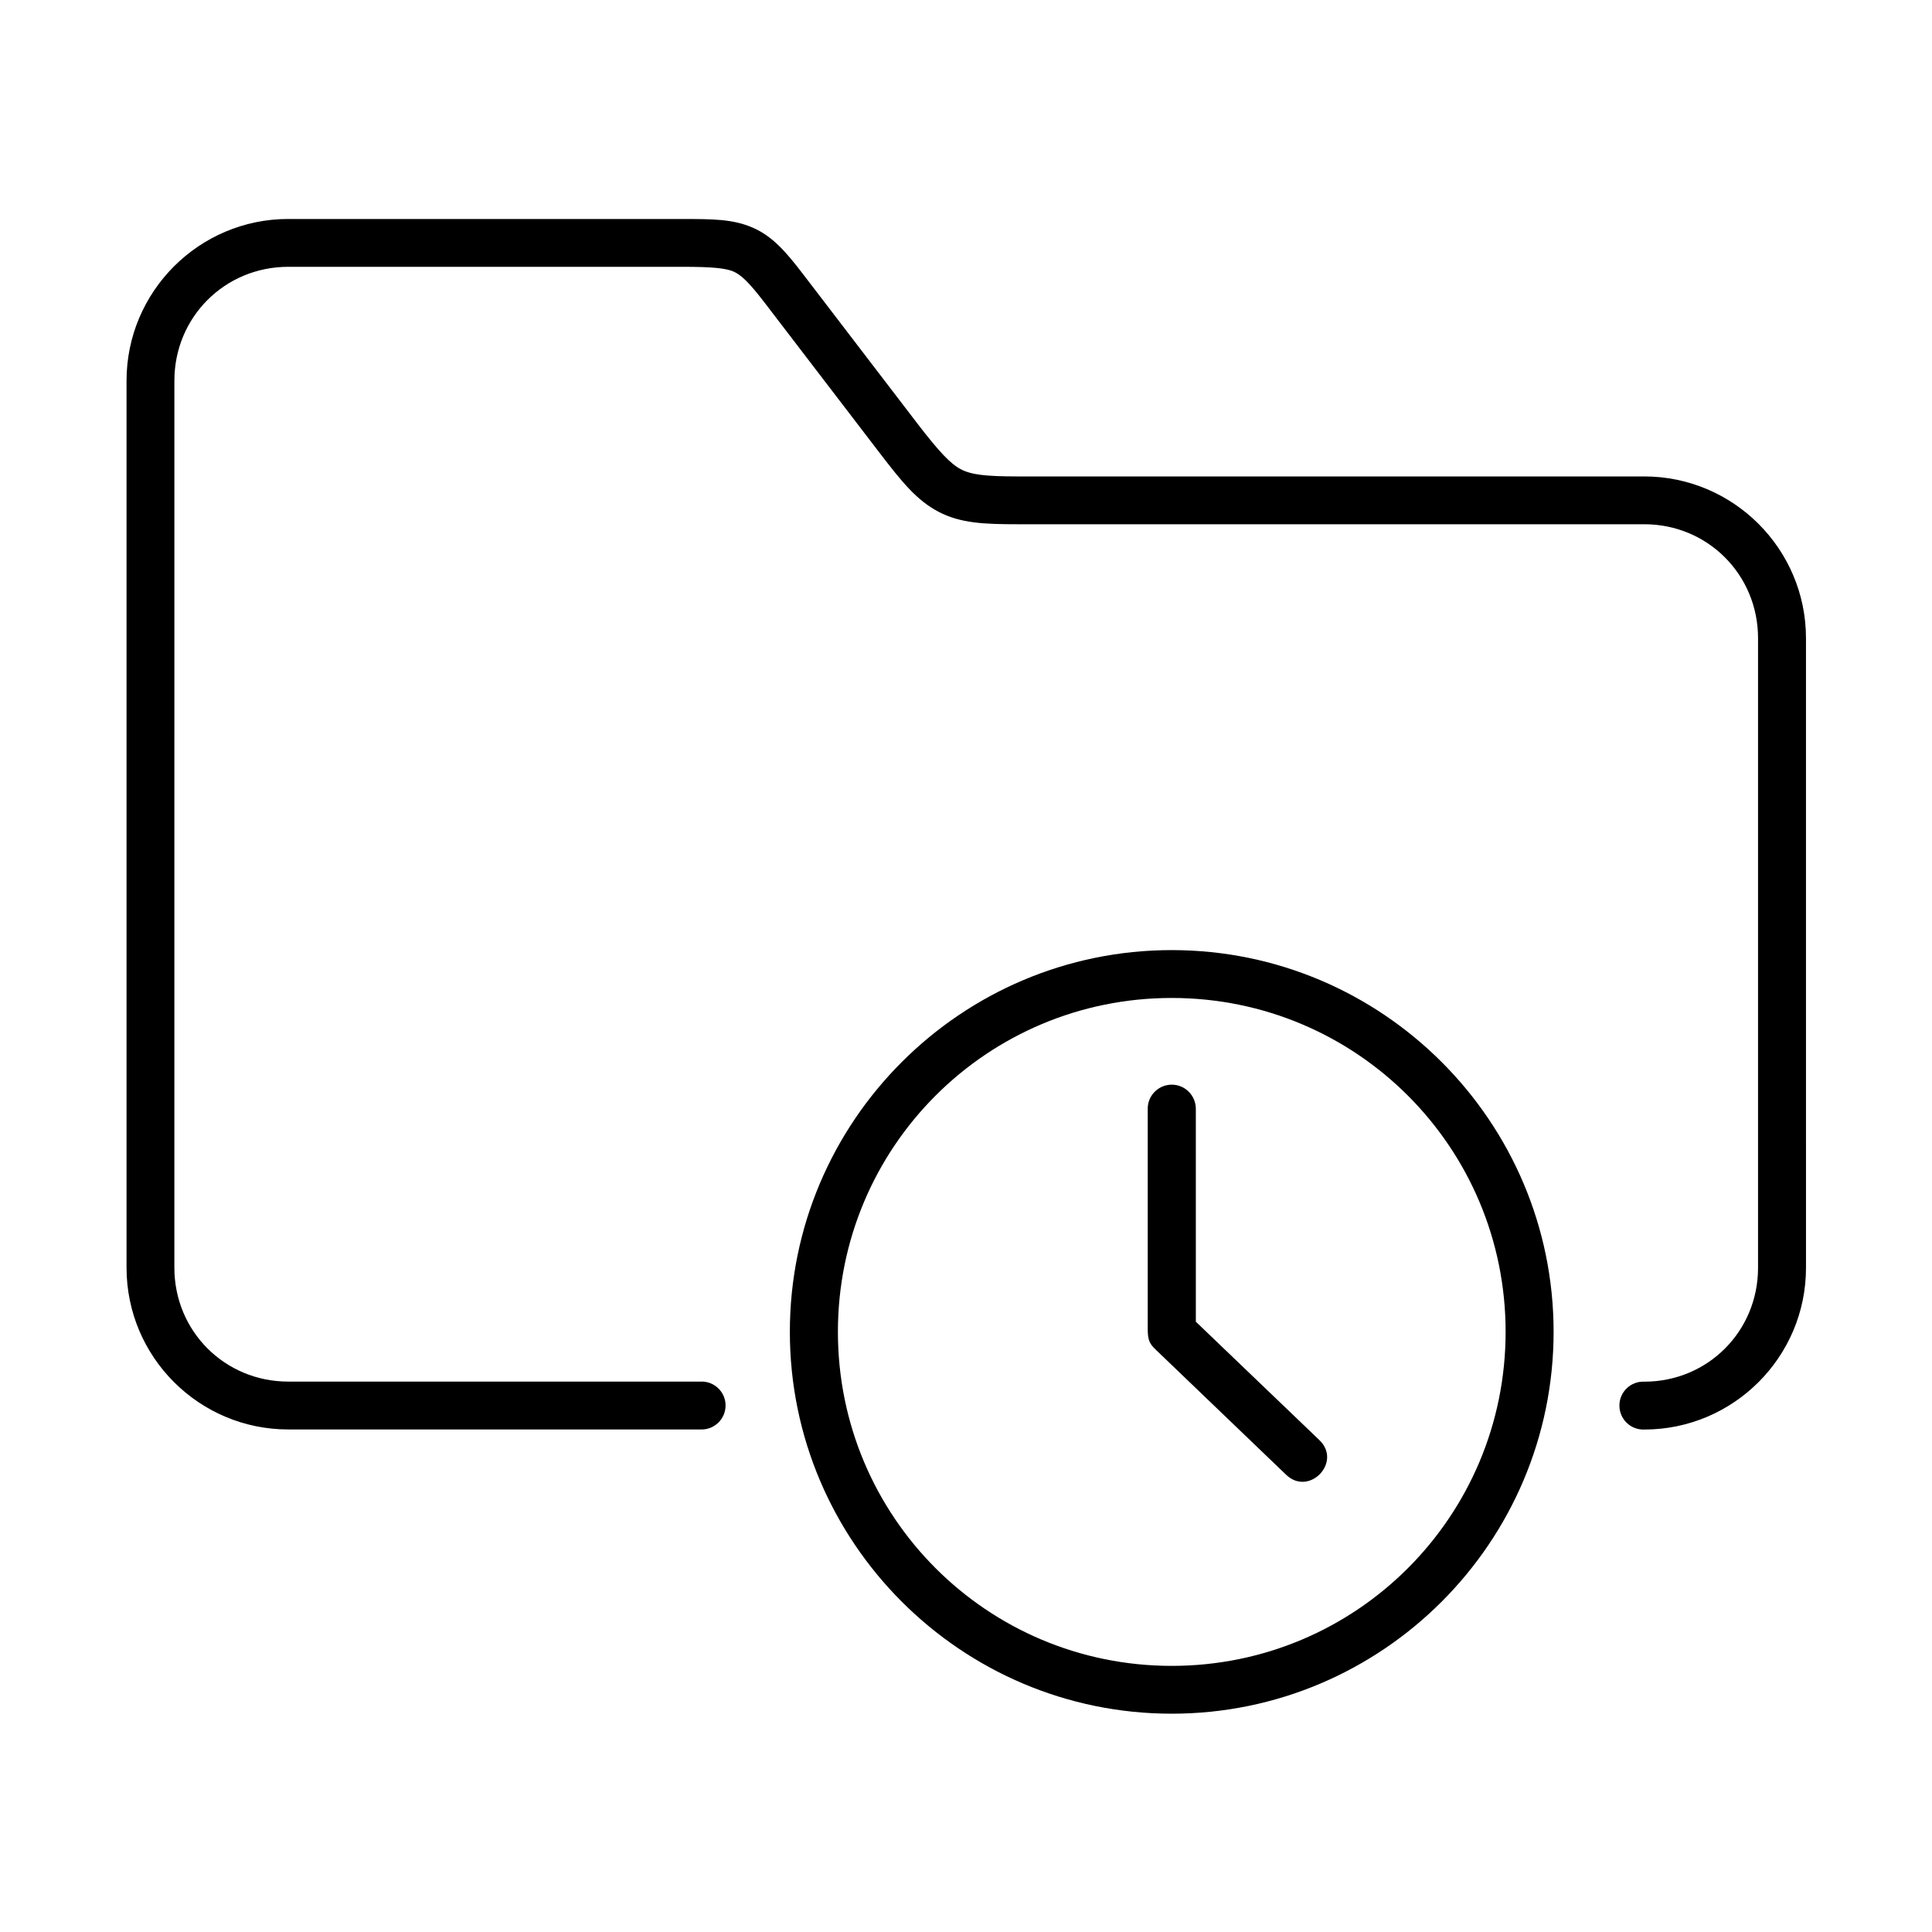 <?xml version="1.0" encoding="UTF-8"?>
<!-- Uploaded to: SVG Repo, www.svgrepo.com, Generator: SVG Repo Mixer Tools -->
<svg fill="#000000" width="800px" height="800px" version="1.1" viewBox="144 144 512 512" xmlns="http://www.w3.org/2000/svg">
 <g>
  <path d="m220.39 202.03c-23.645 0-42.855 19.246-42.855 42.855v235.08c0 23.641 19.211 42.855 42.855 42.855h109.3c3.582 0.141 6.594-2.742 6.594-6.363 0-3.59-3.012-6.473-6.594-6.32h-109.3c-16.816 0-30.18-13.363-30.18-30.18l0.004-235.07c0-16.828 13.363-30.18 30.18-30.18h104.56c7.691 0 11.34 0.352 13.414 1.25 2.066 0.906 4.141 2.867 8.398 8.43l30.441 39.766c5.777 7.523 9.742 12.457 15.535 15.484 5.84 3.039 12.07 3.293 20.969 3.293h166.04c16.82 0 30.148 13.395 30.148 30.188v166.86c0 16.816-13.324 30.18-30.148 30.18-3.609-0.152-6.59 2.731-6.59 6.32 0 3.617 2.977 6.504 6.59 6.363 23.617 0 42.855-19.223 42.855-42.855l-0.004-166.87c0-23.617-19.246-42.855-42.855-42.855h-166.06c-8.547 0-12.332-0.469-15.047-1.902-2.711-1.398-5.769-4.637-11.371-11.918l-30.438-39.773c-4.551-5.949-8.105-10.059-13.383-12.355-5.273-2.273-10.676-2.273-18.52-2.273h-104.54z" fill-rule="evenodd"/>
  <path d="m454.52 408.47c48.949 0 88.484 39.539 88.484 88.484 0 48.961-39.539 88.52-88.484 88.52-48.961 0-88.465-39.555-88.465-88.52 0-48.949 39.504-88.484 88.465-88.484zm0-12.684c-55.812 0-101.2 45.367-101.2 101.16-0.004 55.801 45.391 101.2 101.2 101.2 55.801 0 101.2-45.395 101.2-101.2-0.004-55.805-45.402-101.16-101.2-101.16z" fill-rule="evenodd"/>
  <path d="m454.43 431.45c-3.5 0.055-6.324 2.938-6.269 6.438v58.309c0 3.094 0.52 3.934 2.246 5.598l34.371 32.977c6.102 5.969 15.047-3.324 8.812-9.188l-32.68-31.316-0.004-56.375c0.02-3.586-2.902-6.508-6.477-6.441z"/>
 </g>
</svg>